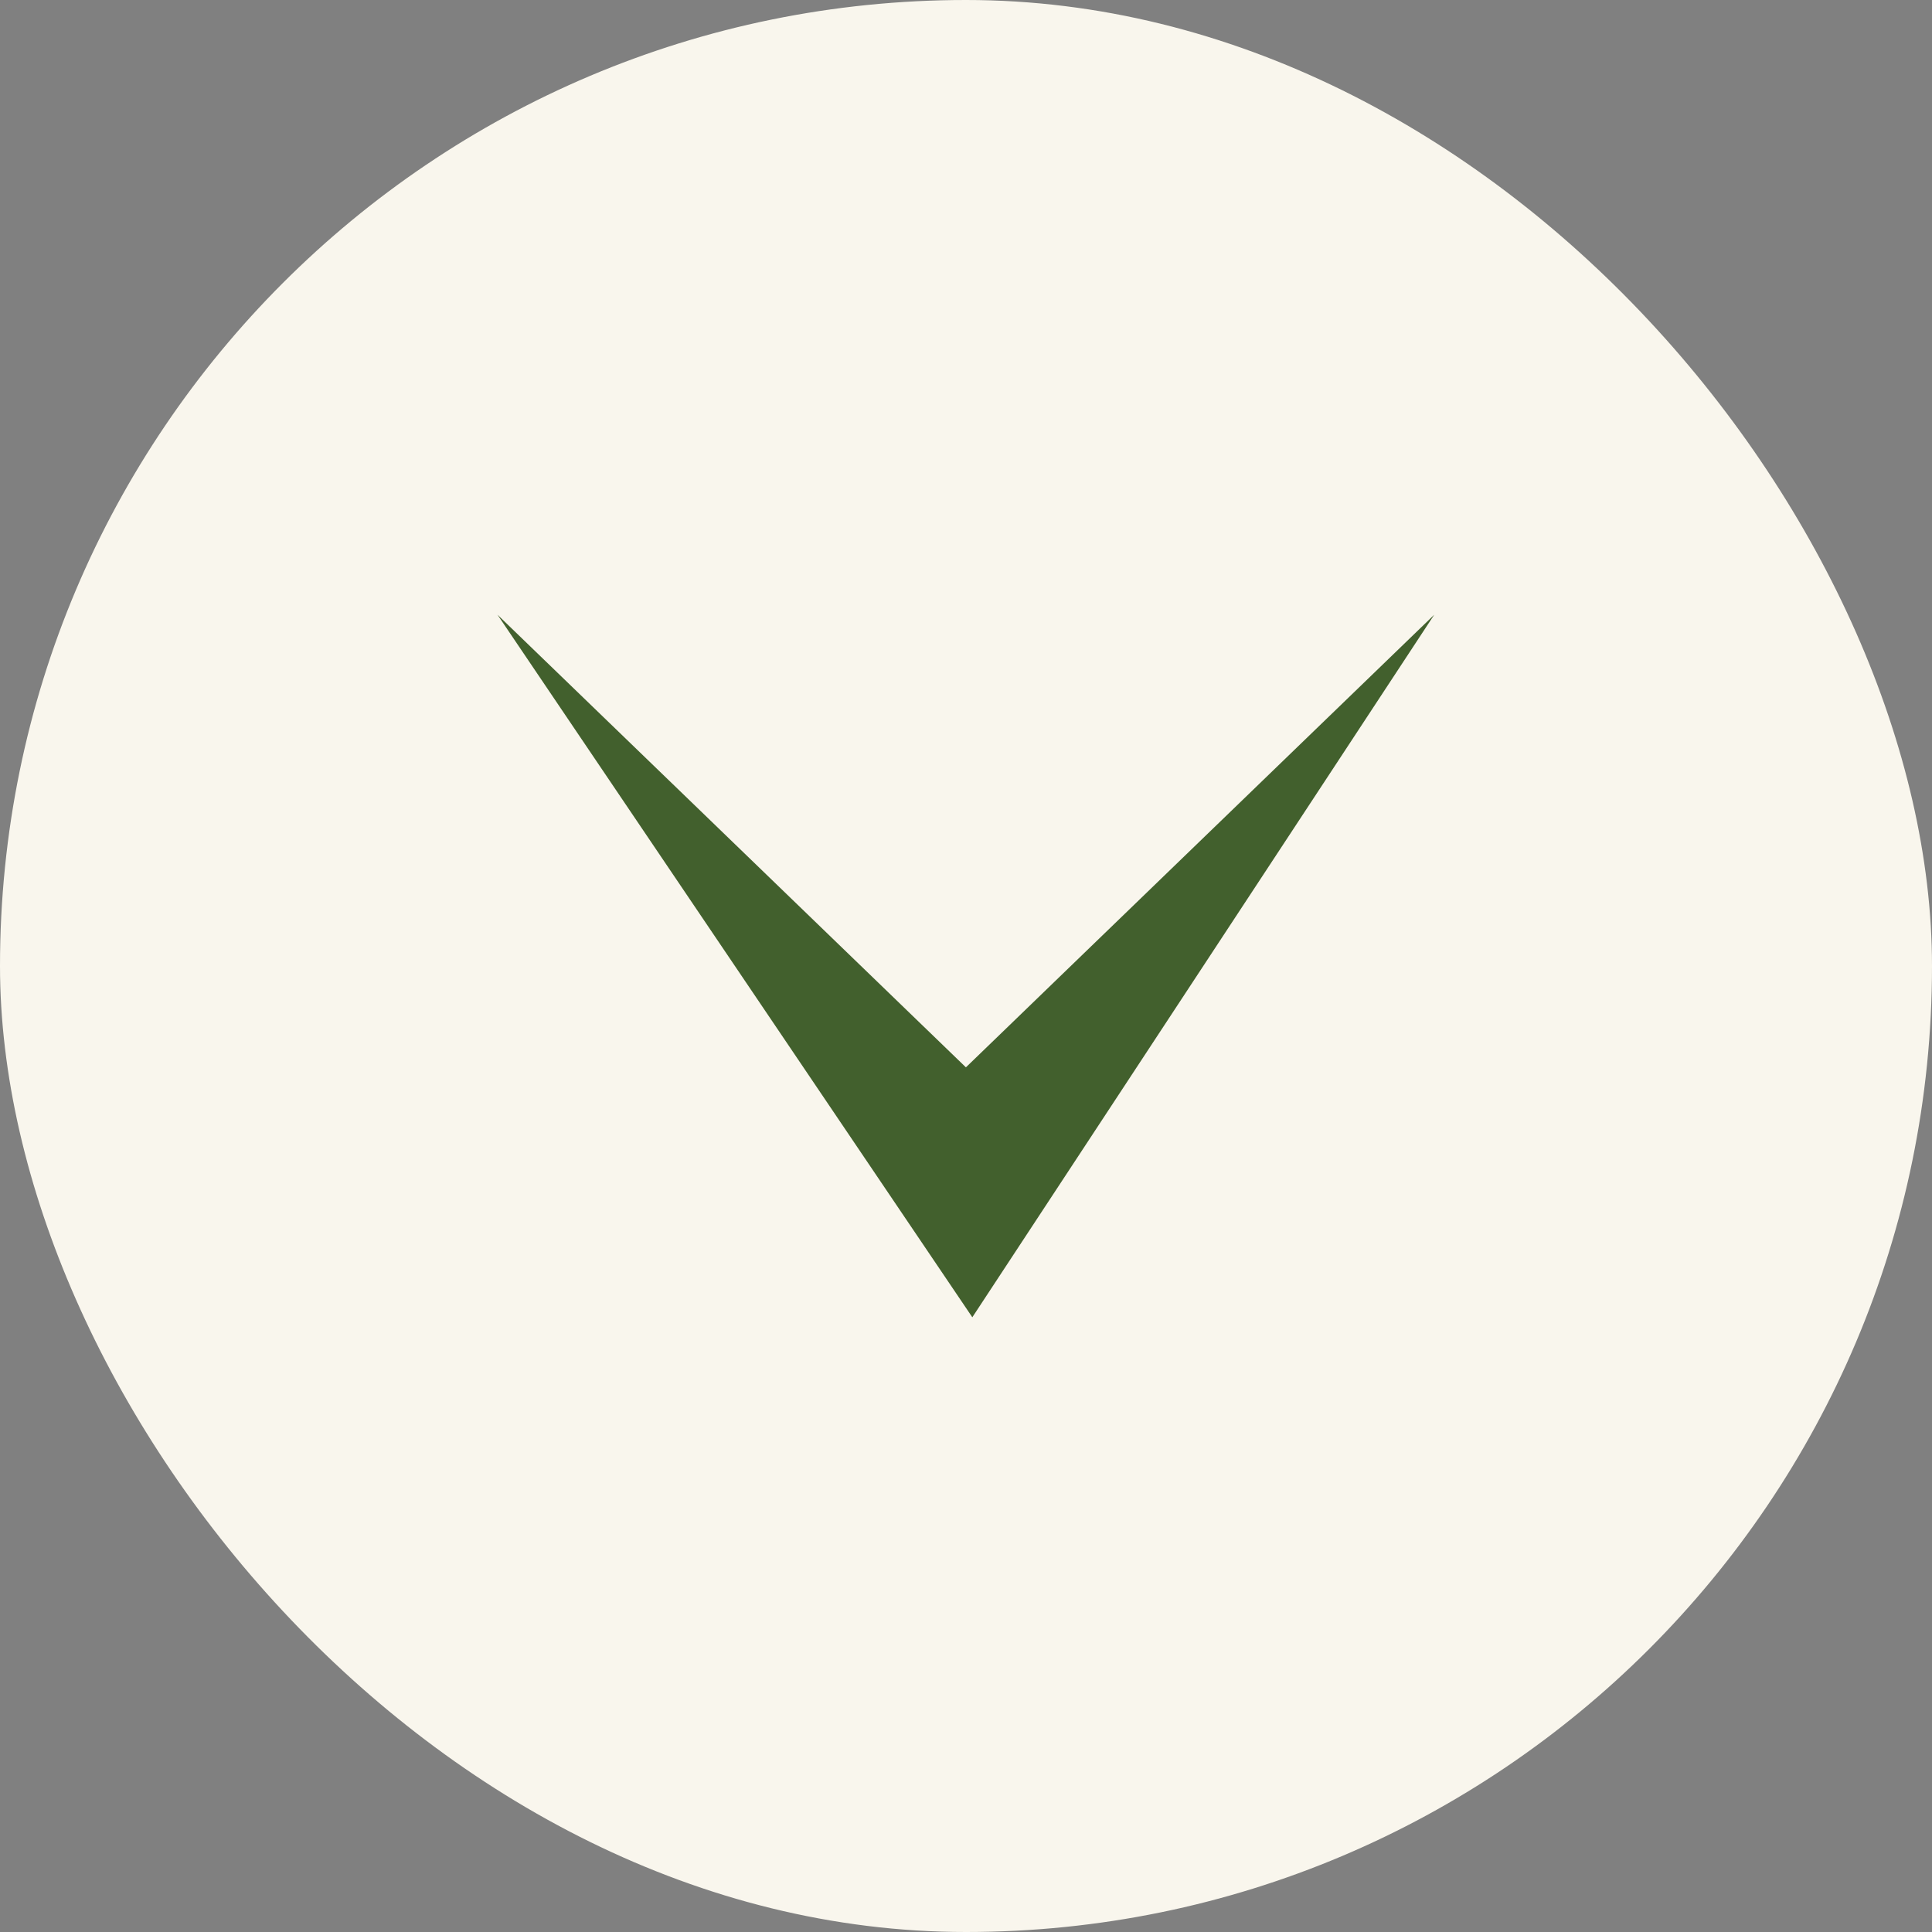 <svg width="22" height="22" viewBox="0 0 22 22" fill="none" xmlns="http://www.w3.org/2000/svg">
<rect x="0" y="0" width="22" height="22" fill="#808080" stroke="none"/>
<rect width="22" height="22" rx="11" fill="#F9F6ED"/>
<path d="M5.665 7L11.072 15L16.332 7L10.999 12.154L5.665 7Z" fill="#42602D"/>
</svg>
